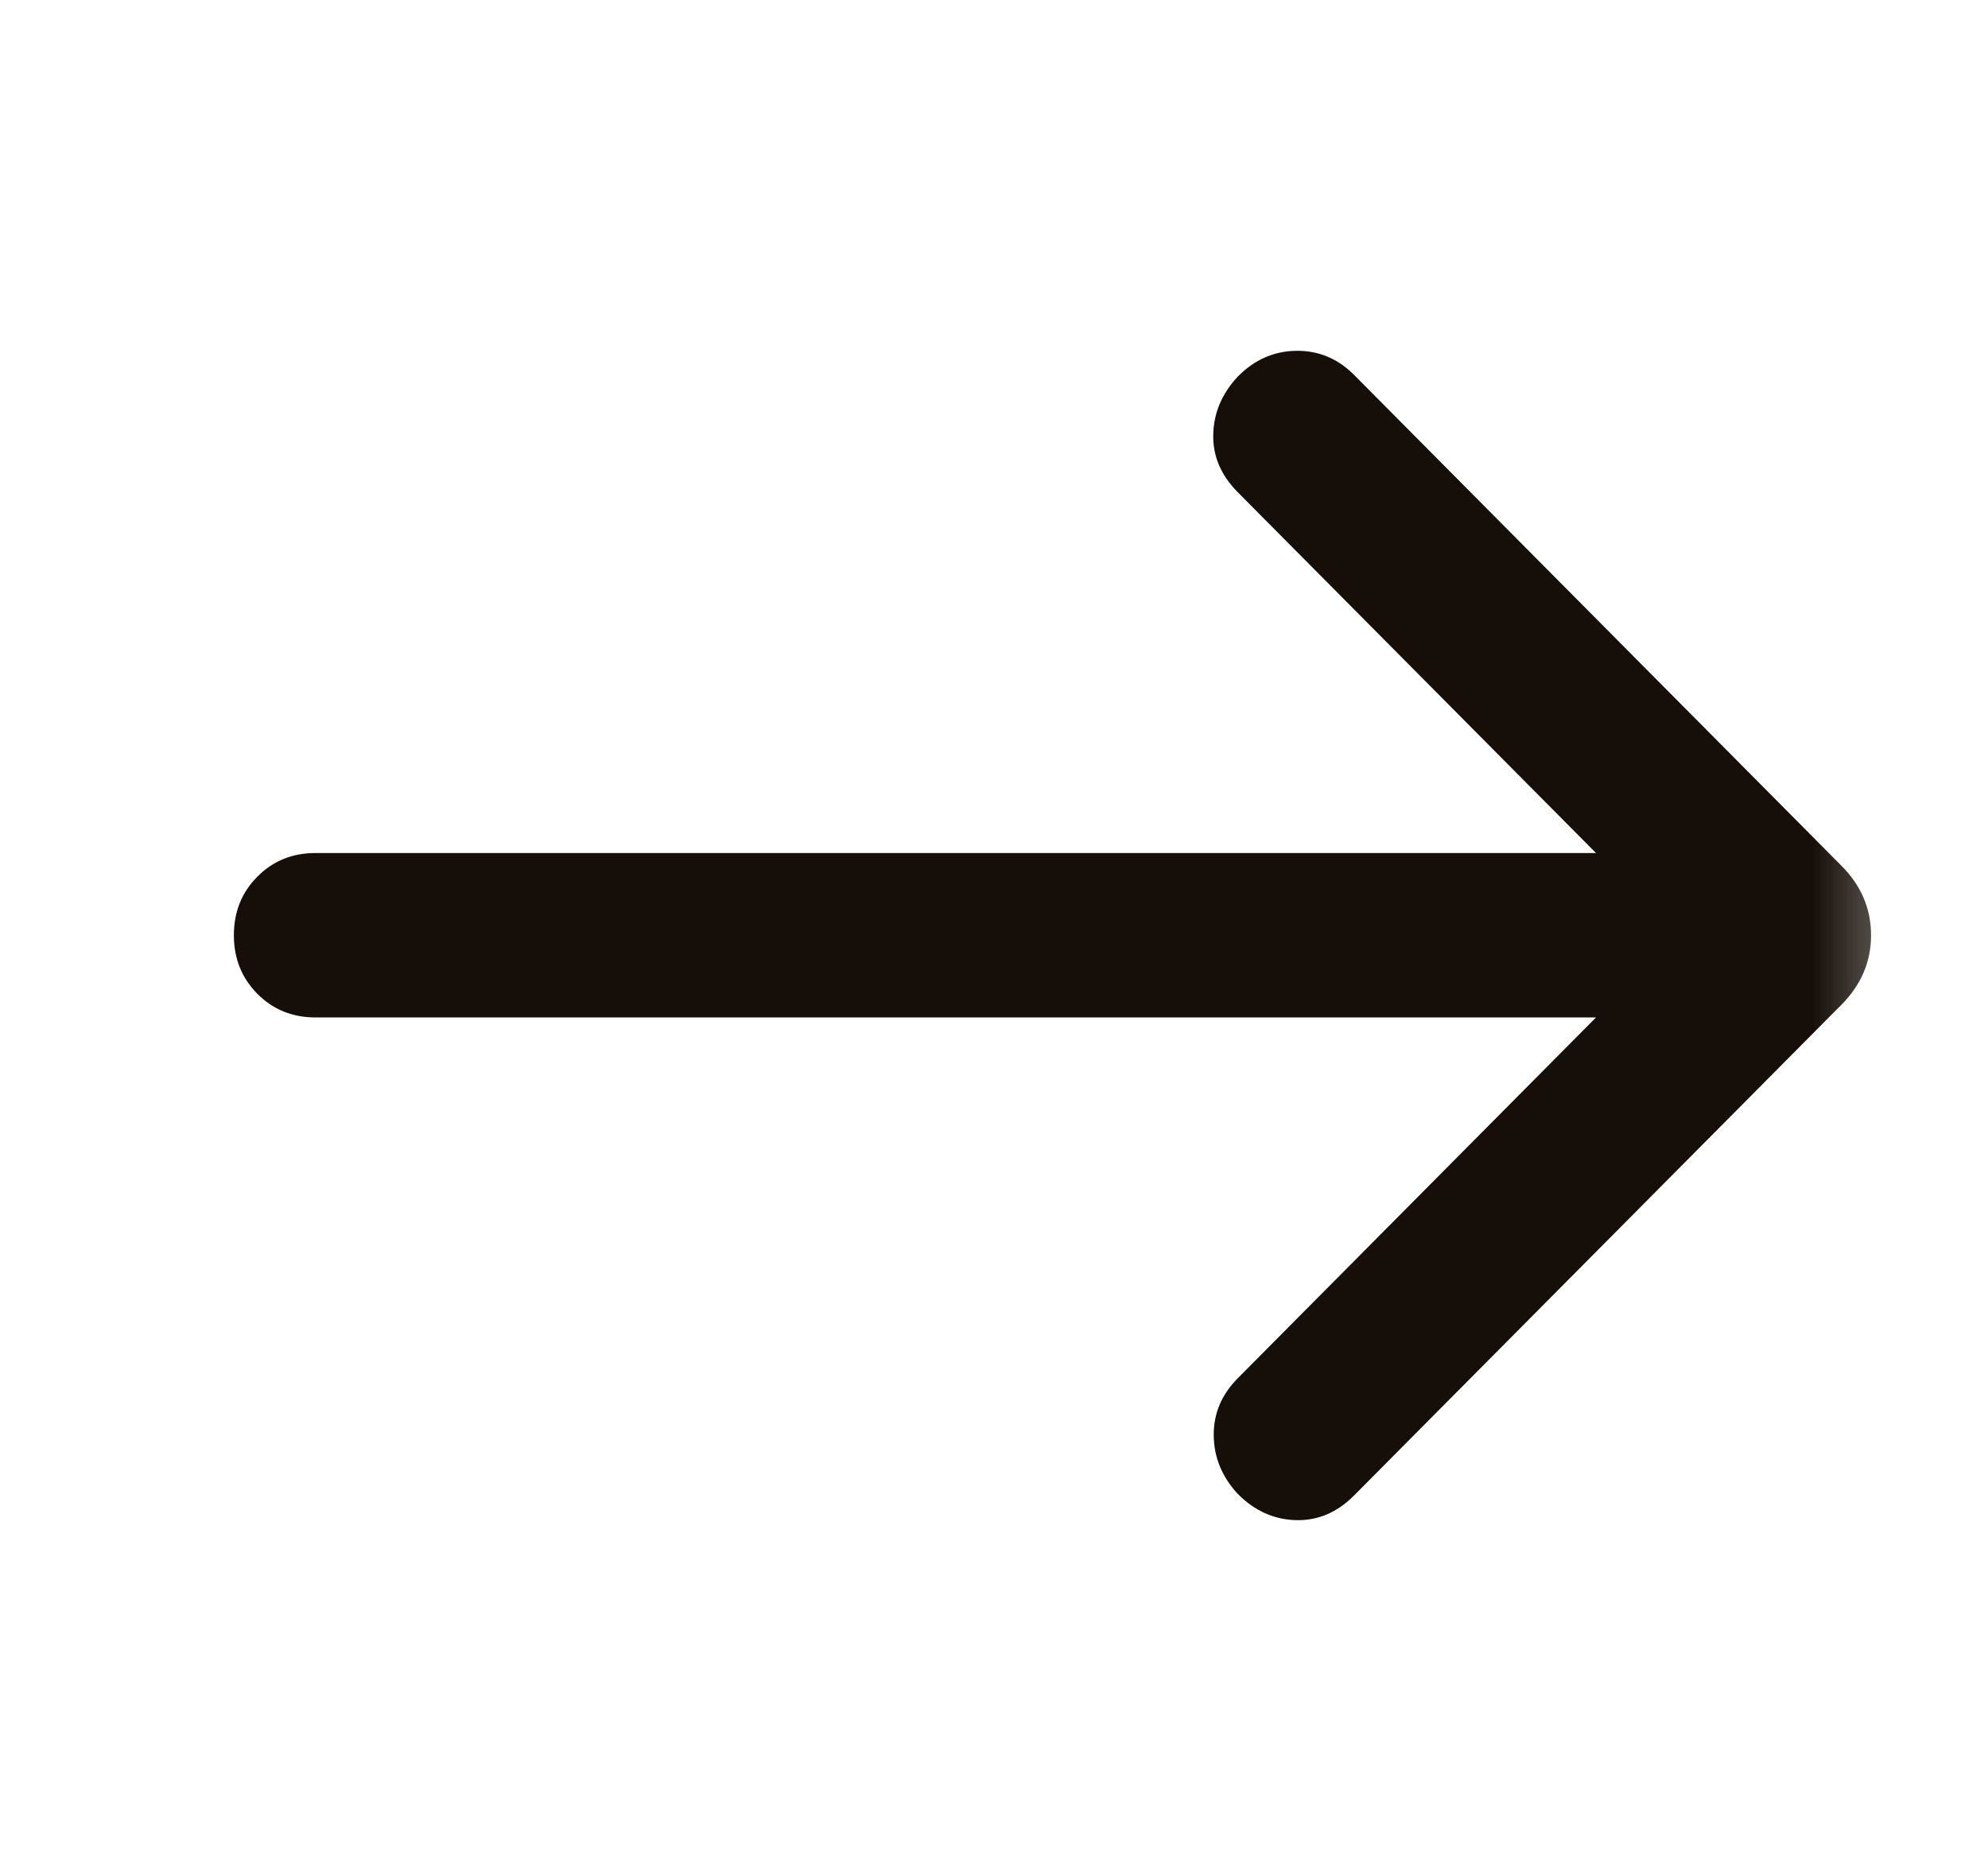 <svg width="17" height="16" viewBox="0 0 17 16" fill="none" xmlns="http://www.w3.org/2000/svg">
<mask id="mask0_72_2017" style="mask-type:alpha" maskUnits="userSpaceOnUse" x="0" y="0" width="17" height="16">
<rect width="16" height="16" transform="matrix(-1 0 0 1 16.5 0)" fill="#D9D9D9"/>
</mask>
<g mask="url(#mask0_72_2017)">
<path d="M13.648 8.701L10.584 11.787C10.446 11.926 10.377 12.089 10.379 12.276C10.381 12.463 10.449 12.629 10.584 12.775C10.728 12.92 10.894 12.995 11.082 13C11.269 13.005 11.435 12.934 11.579 12.789L15.748 8.591C15.916 8.421 16 8.224 16 7.998C16 7.772 15.916 7.574 15.748 7.405L11.579 3.206C11.441 3.067 11.276 2.998 11.086 3C10.896 3.002 10.728 3.075 10.584 3.221C10.449 3.366 10.379 3.531 10.375 3.715C10.37 3.899 10.44 4.063 10.584 4.209L13.648 7.295H2.698C2.5 7.295 2.334 7.362 2.201 7.497C2.067 7.631 2 7.798 2 7.998C2 8.197 2.067 8.364 2.201 8.499C2.334 8.633 2.5 8.701 2.698 8.701H13.648Z" fill="#160E08"/>
</g>
</svg>
